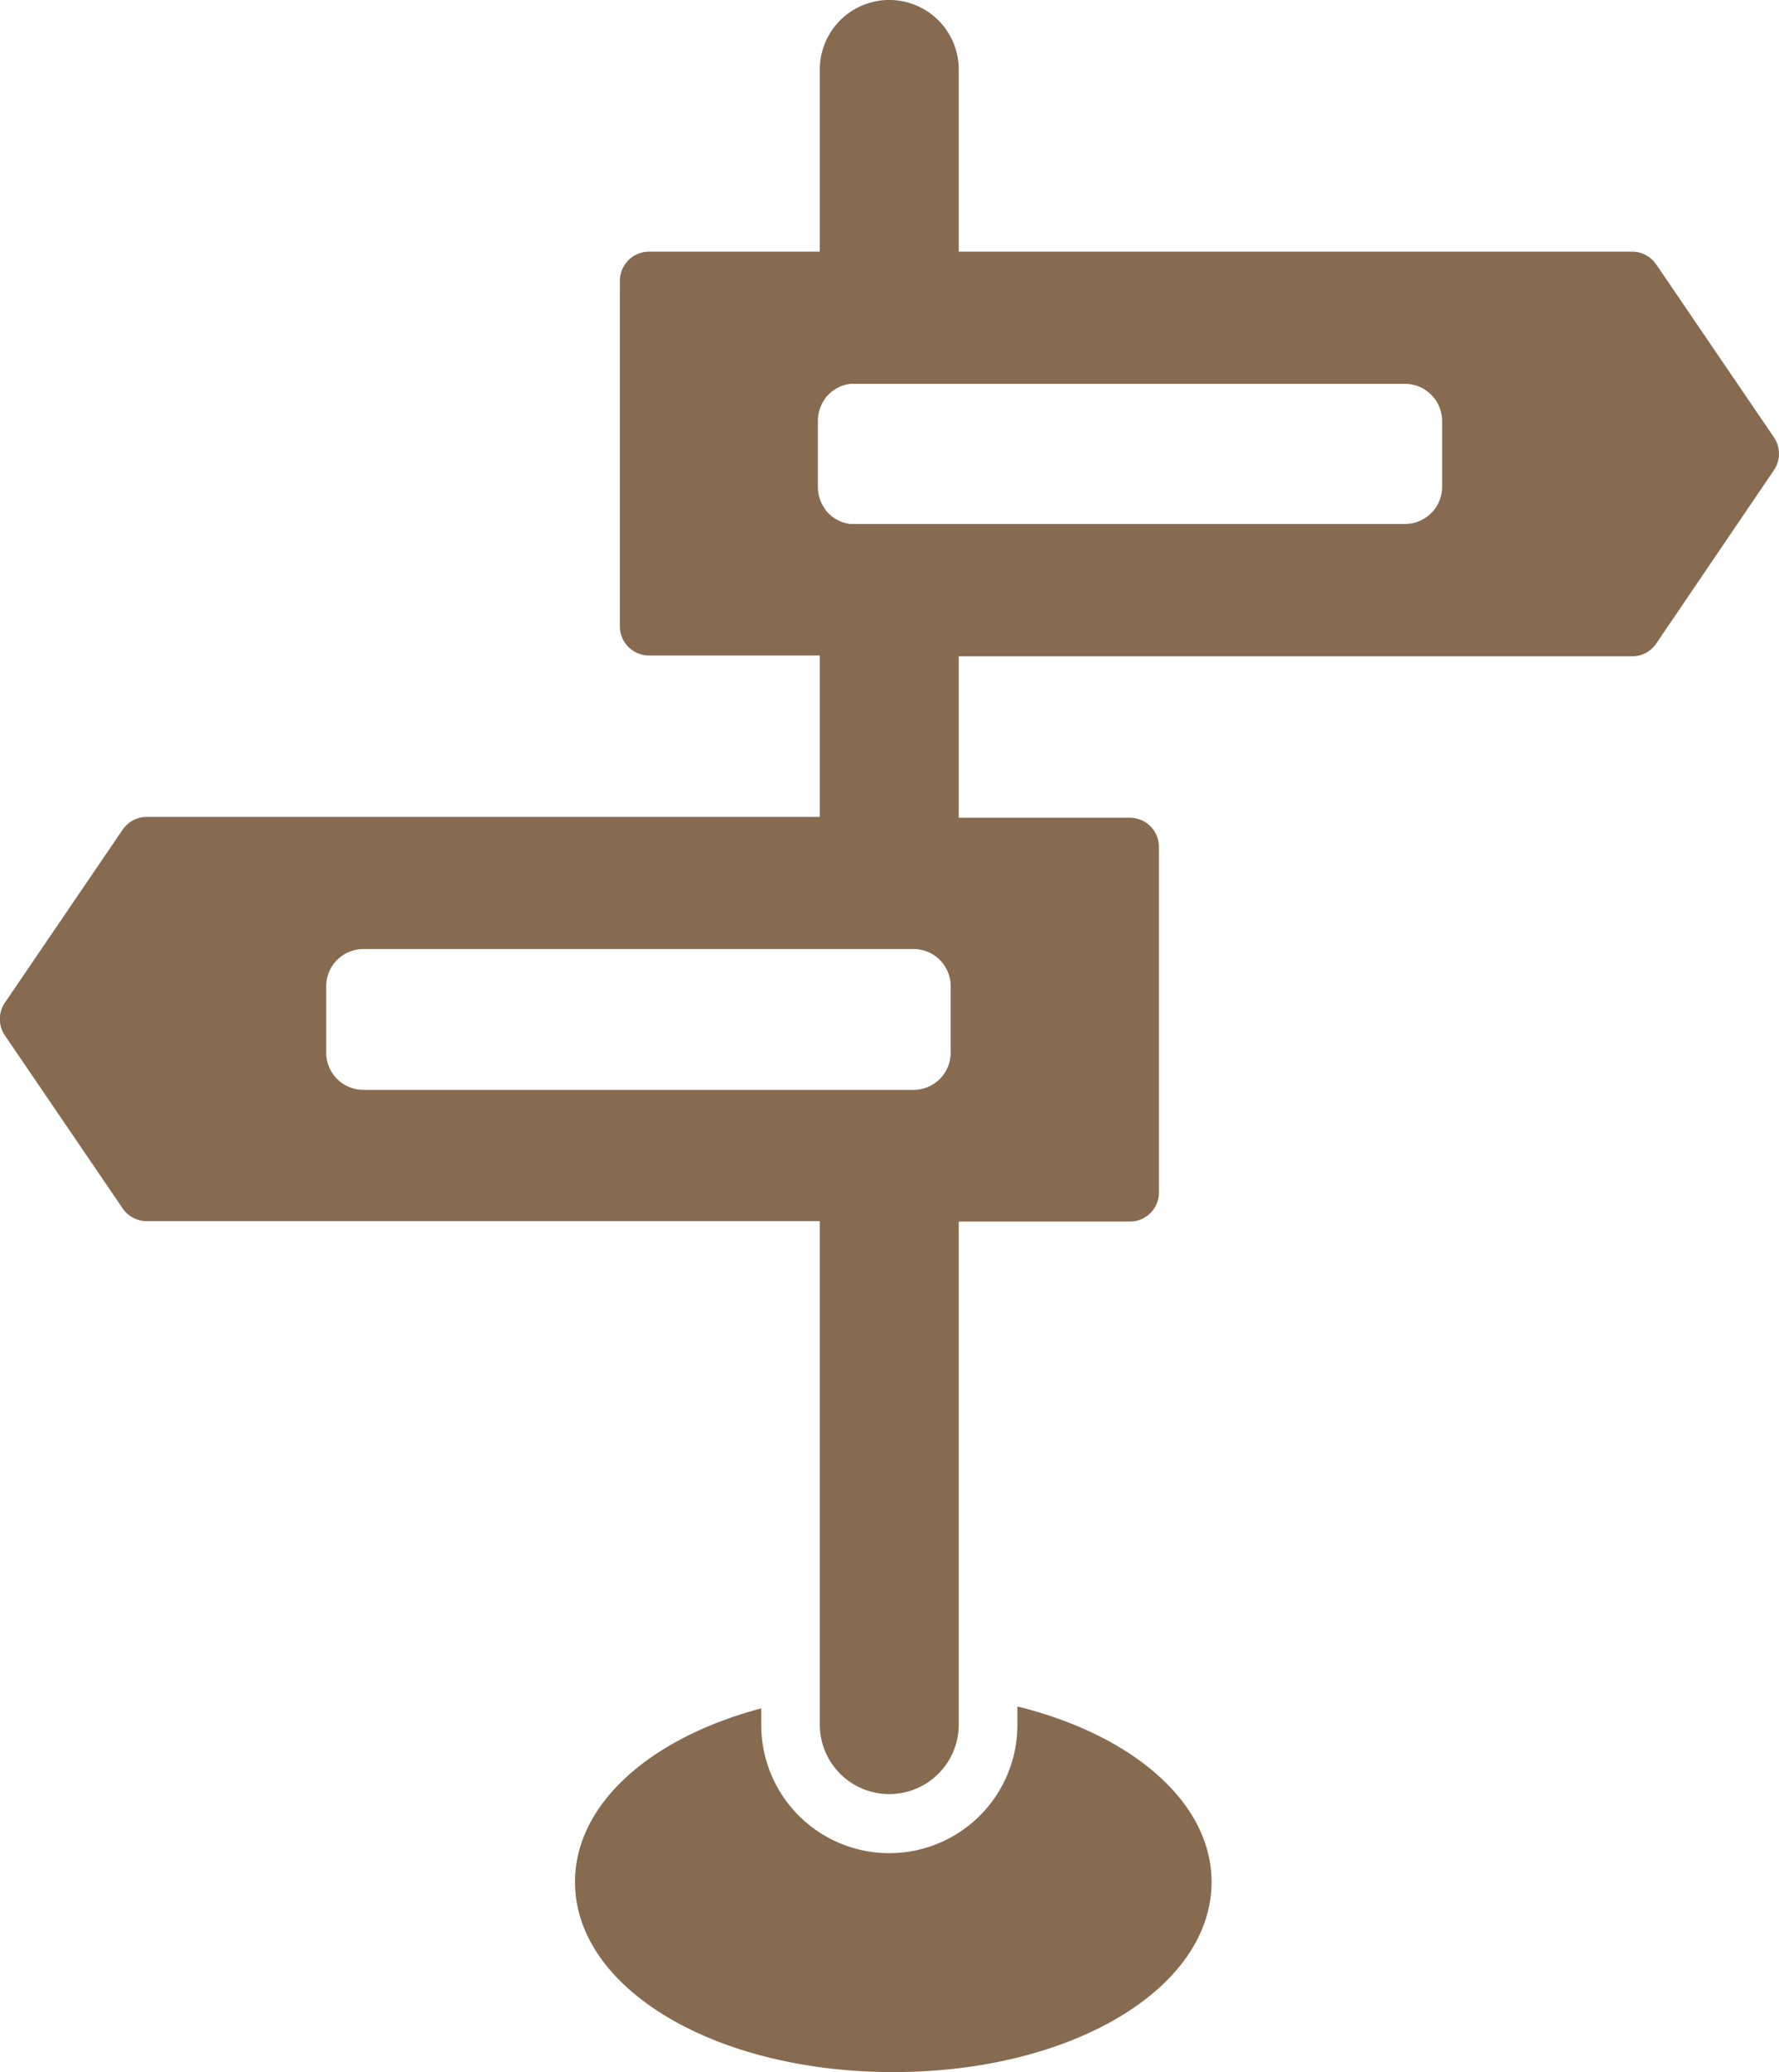 <svg xmlns="http://www.w3.org/2000/svg" width="42.804" height="49.828" viewBox="0 0 42.804 49.828">
  <g id="_3" data-name="3" transform="translate(-2254.319 -346.693)">
    <path id="パス_35" data-name="パス 35" d="M2402.354,754.167v.446a3.081,3.081,0,0,1-6.163,0v-.4c-2.7.717-4.481,2.318-4.481,4.173,0,2.564,3.364,4.573,7.658,4.573s7.658-2.009,7.658-4.573C2407.027,756.5,2405.162,754.86,2402.354,754.167Z" transform="translate(-123.556 -366.44)" fill="#866b51"/>
    <path id="パス_36" data-name="パス 36" d="M2297,357.208l-2.83-4.155a.7.7,0,0,0-.583-.308h-16.2v-4.381a1.671,1.671,0,1,0-3.343,0v4.381h-4.11a.7.7,0,0,0-.7.7v8.31a.7.7,0,0,0,.7.7h4.11v3.882h-16.192a.705.705,0,0,0-.583.308l-2.83,4.155a.7.7,0,0,0,0,.794l2.83,4.155a.705.705,0,0,0,.583.308h16.192v12.106a1.671,1.671,0,1,0,3.343,0V376.067h4.117a.7.7,0,0,0,.7-.7v-8.31a.7.7,0,0,0-.7-.7h-4.117v-3.882h16.2a.7.7,0,0,0,.583-.308L2297,358A.7.7,0,0,0,2297,357.208ZM2263.062,372.9a.894.894,0,0,1-.894-.893v-1.6a.894.894,0,0,1,.894-.893H2276.3a.893.893,0,0,1,.893.893v1.6a.893.893,0,0,1-.893.893h-13.236Zm25.955-14.5a.894.894,0,0,1-.894.893h-13.236c-.028,0-.056,0-.083,0l-.026,0-.055-.008-.029-.006-.053-.014-.026-.007c-.024-.008-.048-.016-.071-.026l-.027-.012-.042-.021-.035-.019-.031-.019-.036-.024-.022-.016a.908.908,0,0,1-.129-.118l-.007-.007c-.013-.015-.026-.031-.039-.047l0-.007a.9.9,0,0,1-.178-.534v-1.6a.9.9,0,0,1,.178-.534l0-.007c.012-.016.025-.032.039-.047l.007-.007a.91.91,0,0,1,.129-.118l.022-.016.036-.024.031-.019.035-.019.042-.021.027-.012c.023-.01.047-.018.071-.026l.026-.007.053-.014.029-.006.055-.008.026,0c.027,0,.055,0,.083,0h13.236a.894.894,0,0,1,.894.893Z" transform="translate(0)" fill="#866b51"/>
  </g>
</svg>
